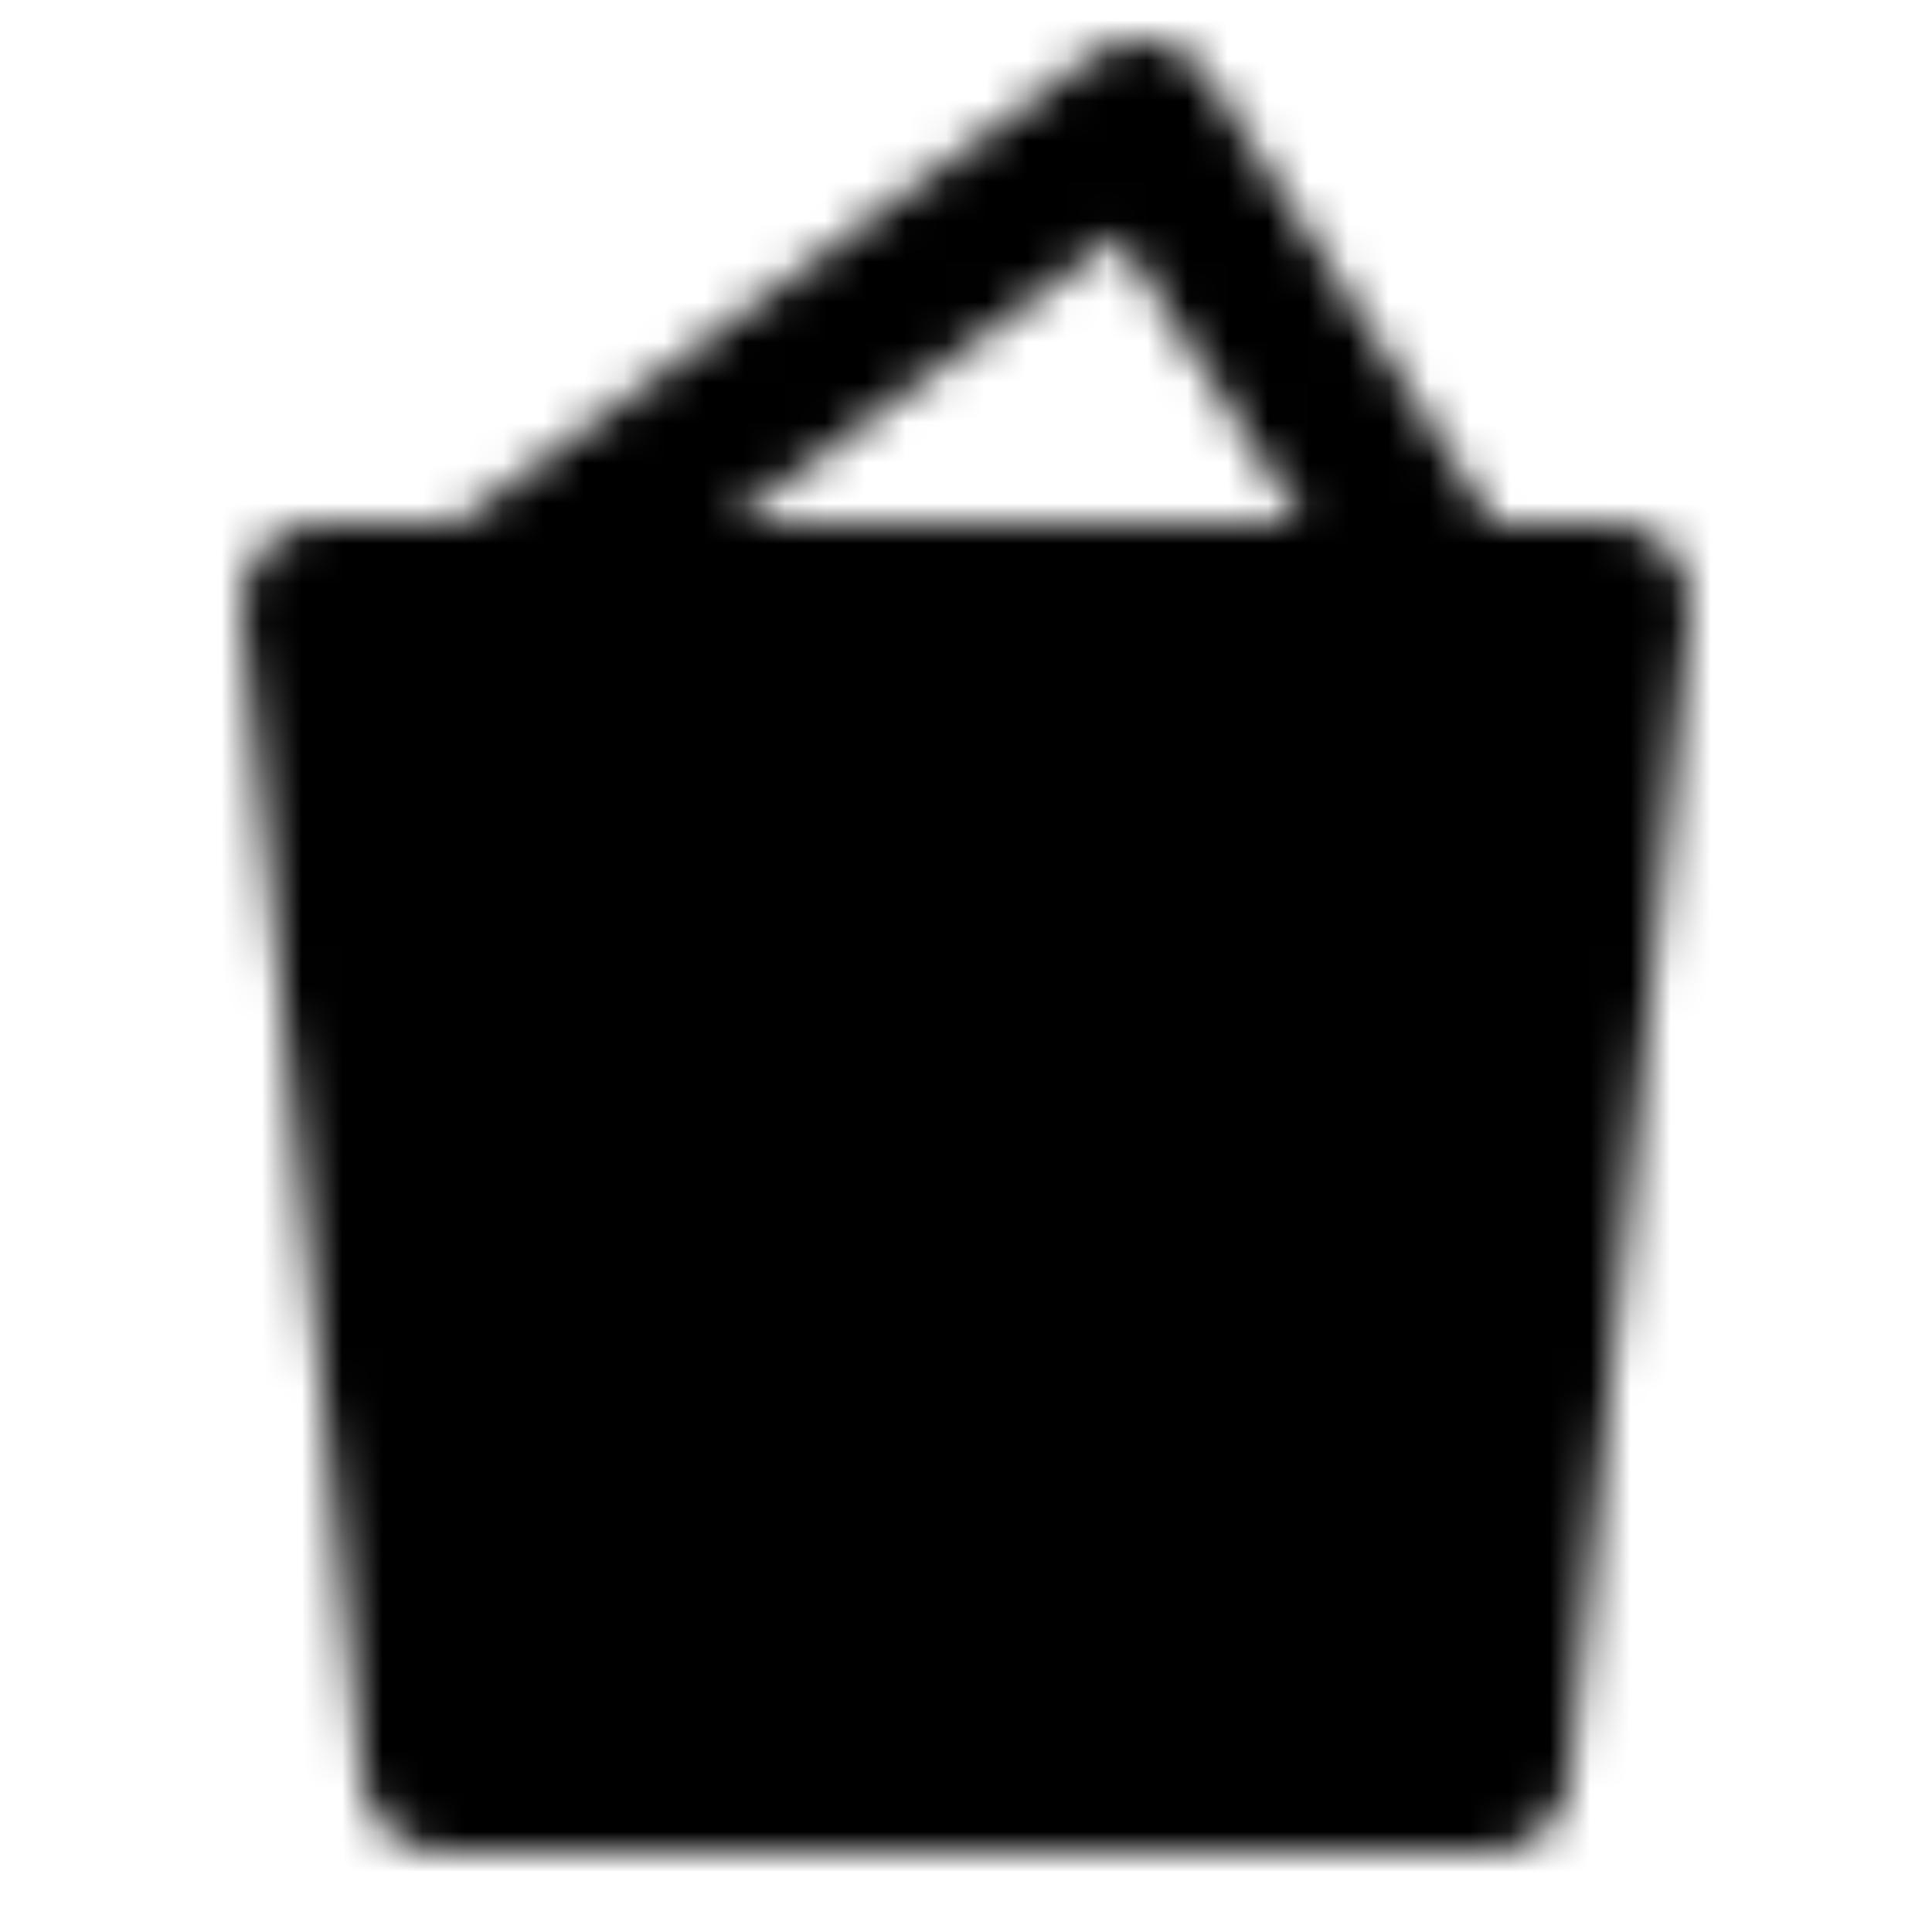 <?xml version="1.0" encoding="utf-8"?>
<!-- Generator: www.svgicons.com -->
<svg xmlns="http://www.w3.org/2000/svg" width="800" height="800" viewBox="0 0 48 48">
<defs><mask id="ipTDeleteThemes0"><g fill="none" stroke="#fff" stroke-width="4"><path fill="#555" fill-rule="evenodd" stroke-linejoin="round" d="M8 15h32l-3 29H11z" clip-rule="evenodd"/><path stroke-linecap="round" d="M20.002 25.002v10m8-10.002v9.997"/><path stroke-linecap="round" stroke-linejoin="round" d="M12 15L28.324 3L36 15"/></g></mask></defs><path fill="currentColor" d="M0 0h48v48H0z" mask="url(#ipTDeleteThemes0)"/>
</svg>